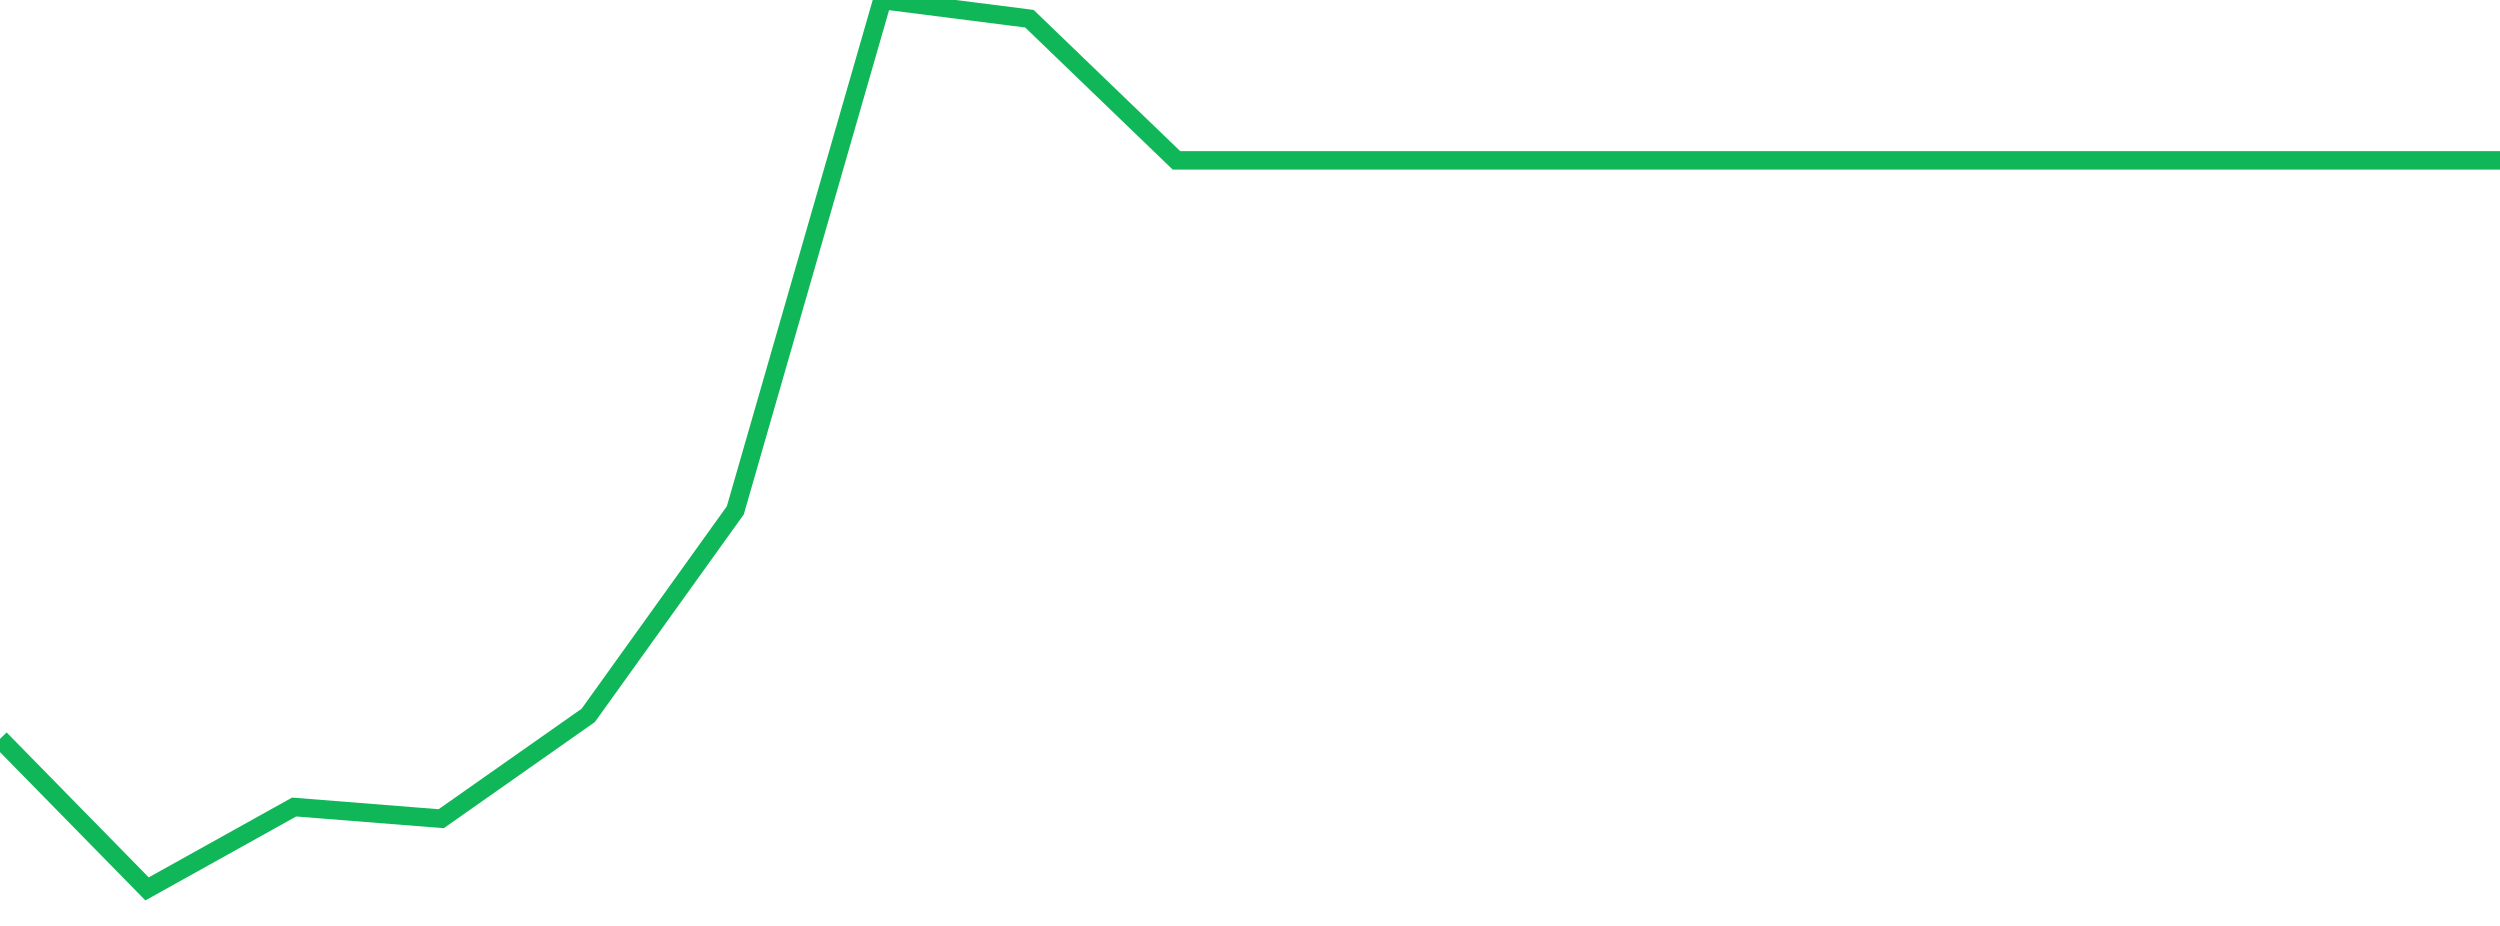 <?xml version="1.0" standalone="no"?>
<!DOCTYPE svg PUBLIC "-//W3C//DTD SVG 1.1//EN" "http://www.w3.org/Graphics/SVG/1.1/DTD/svg11.dtd">
<svg width="135" height="50" viewBox="0 0 135 50" preserveAspectRatio="none" class="sparkline" xmlns="http://www.w3.org/2000/svg"
xmlns:xlink="http://www.w3.org/1999/xlink"><path  class="sparkline--line" d="M 0 39.9 L 0 39.9 L 7.941 48 L 15.882 43.58 L 23.824 44.21 L 31.765 38.63 L 39.706 27.56 L 47.647 0 L 55.588 1.01 L 63.529 8.66 L 71.471 8.66 L 79.412 8.66 L 87.353 8.66 L 95.294 8.66 L 103.235 8.66 L 111.176 8.66 L 119.118 8.66 L 127.059 8.66 L 135 8.66" fill="none" stroke-width="1" stroke="#10b759"></path></svg>